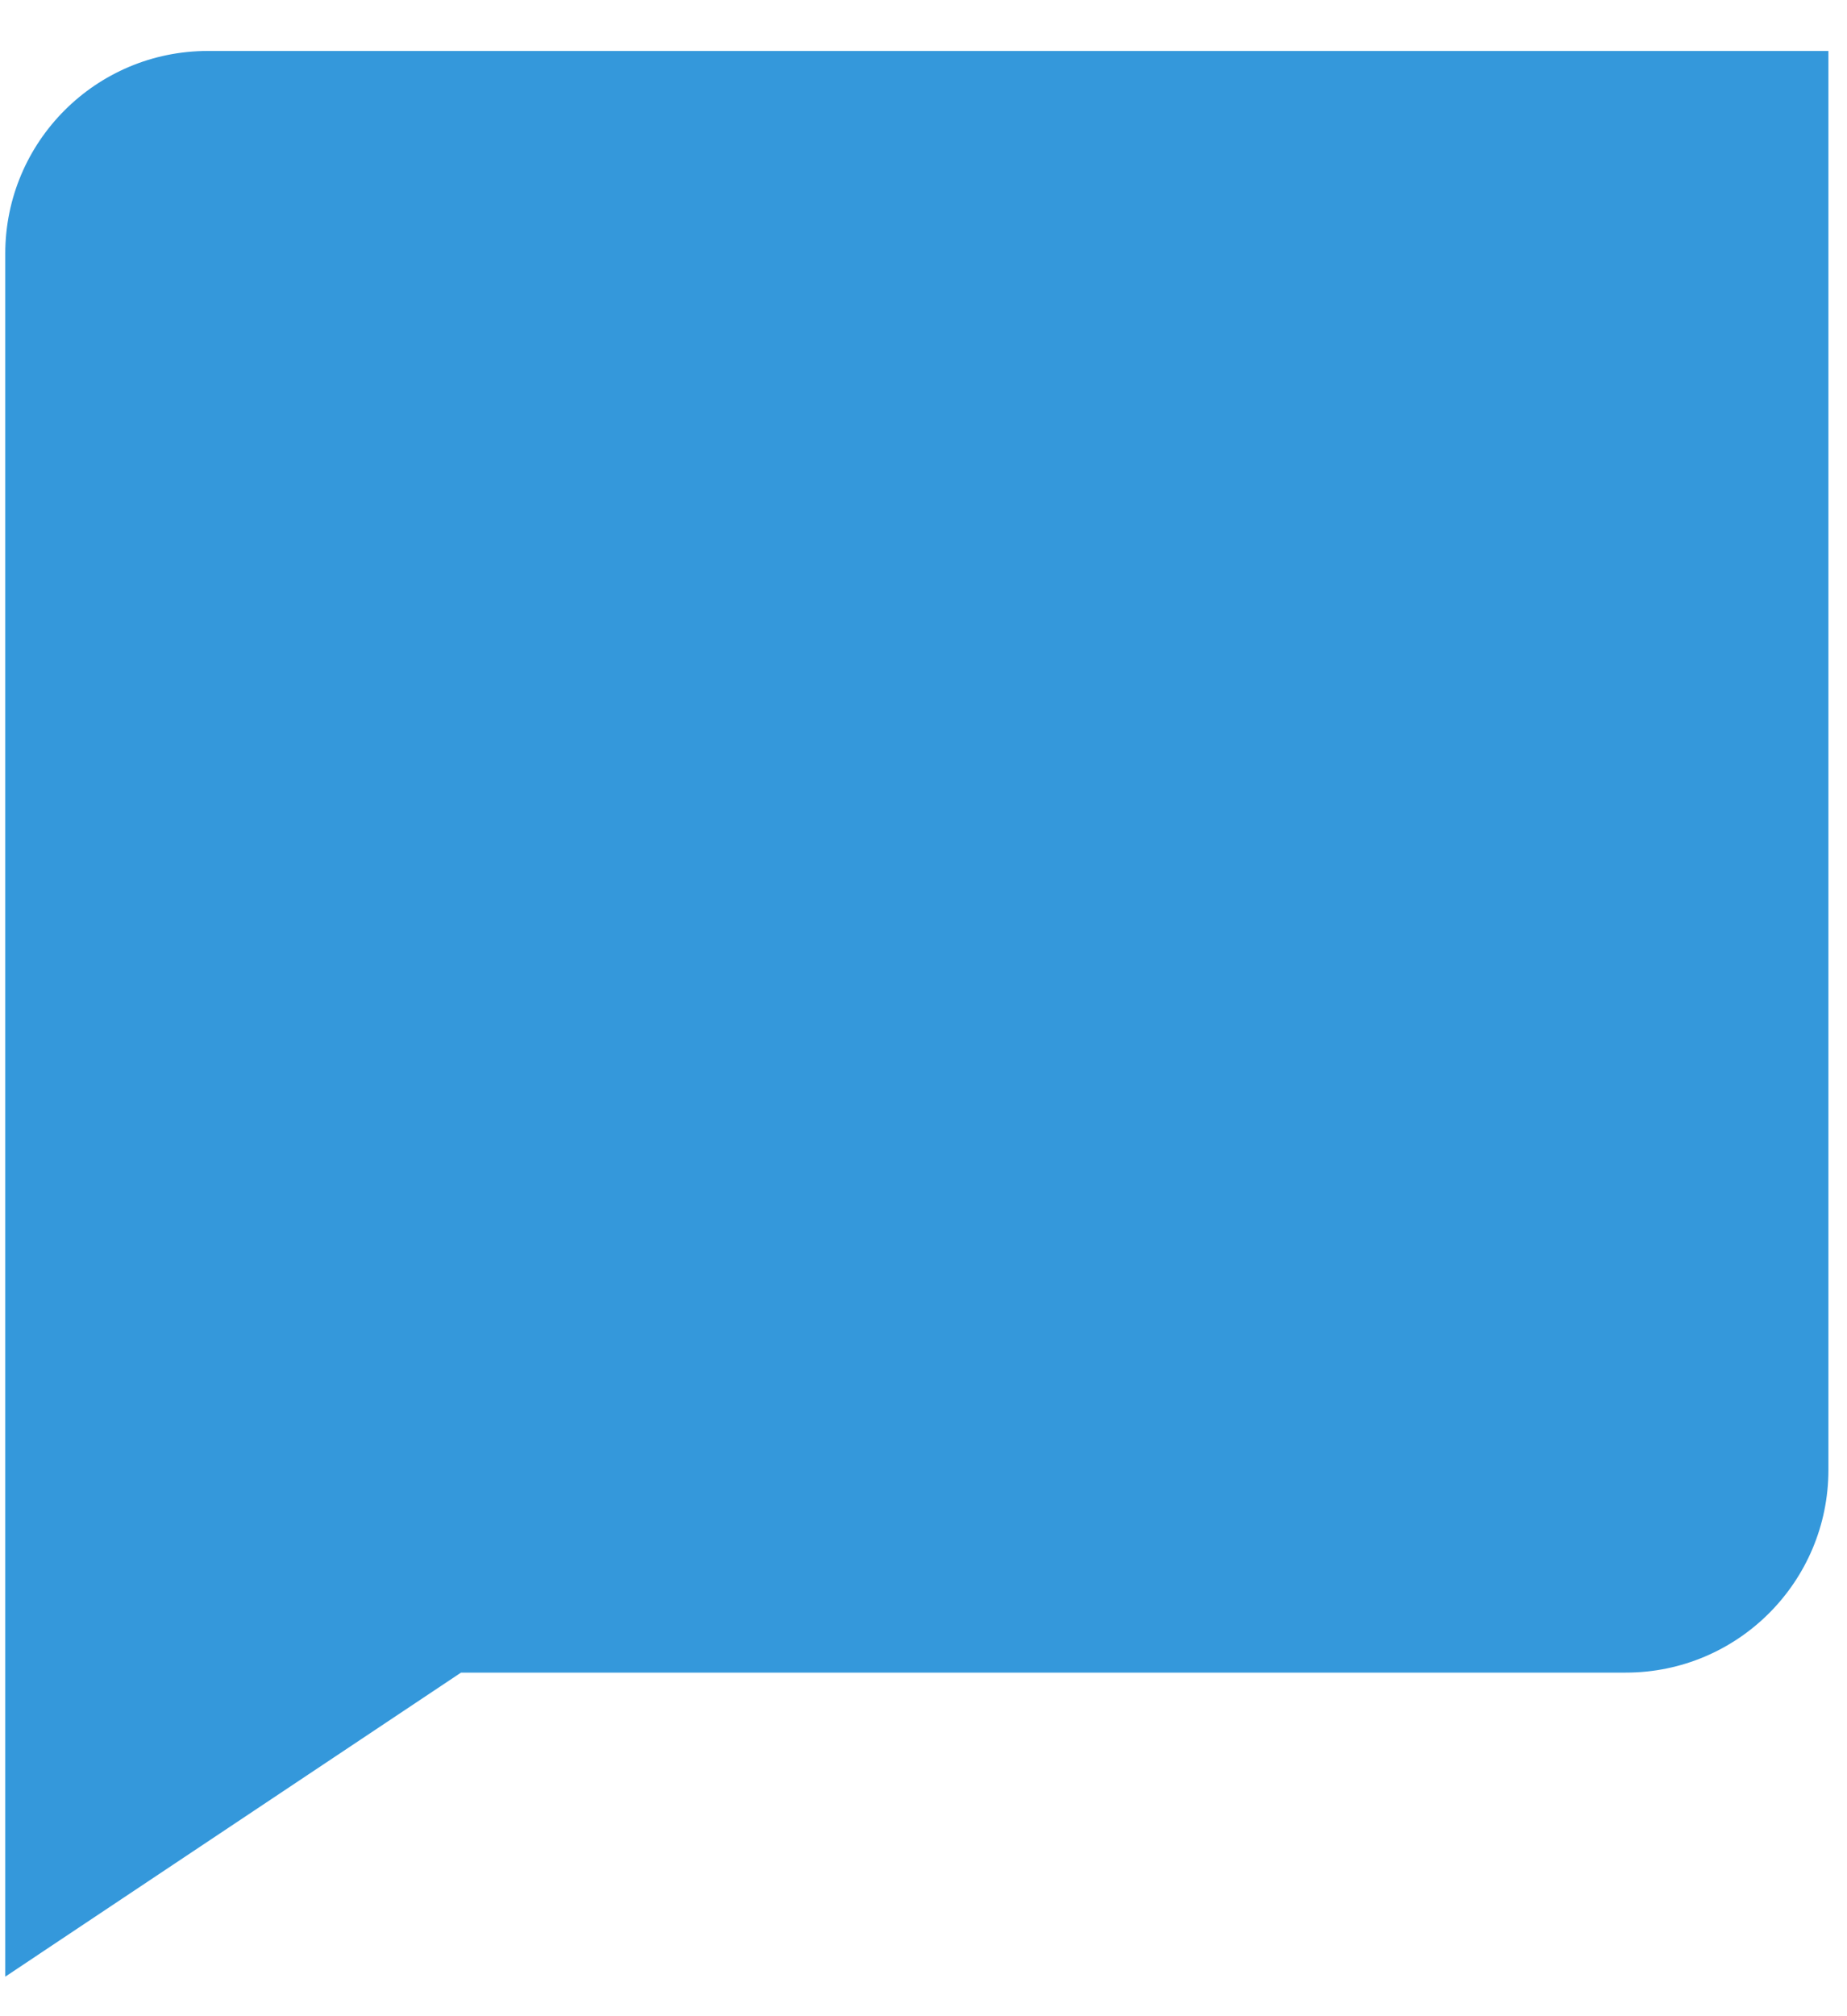 <svg width="33" height="36" viewBox="0 0 33 36" fill="none" xmlns="http://www.w3.org/2000/svg">
<path d="M3.713 0.91C1.714 0.91 0.094 2.531 0.094 4.529V29.865V35.294L8.237 29.865H29.048C31.047 29.865 32.668 28.244 32.668 26.245V0.91H3.713Z" fill="#3498DB"/>
</svg>
